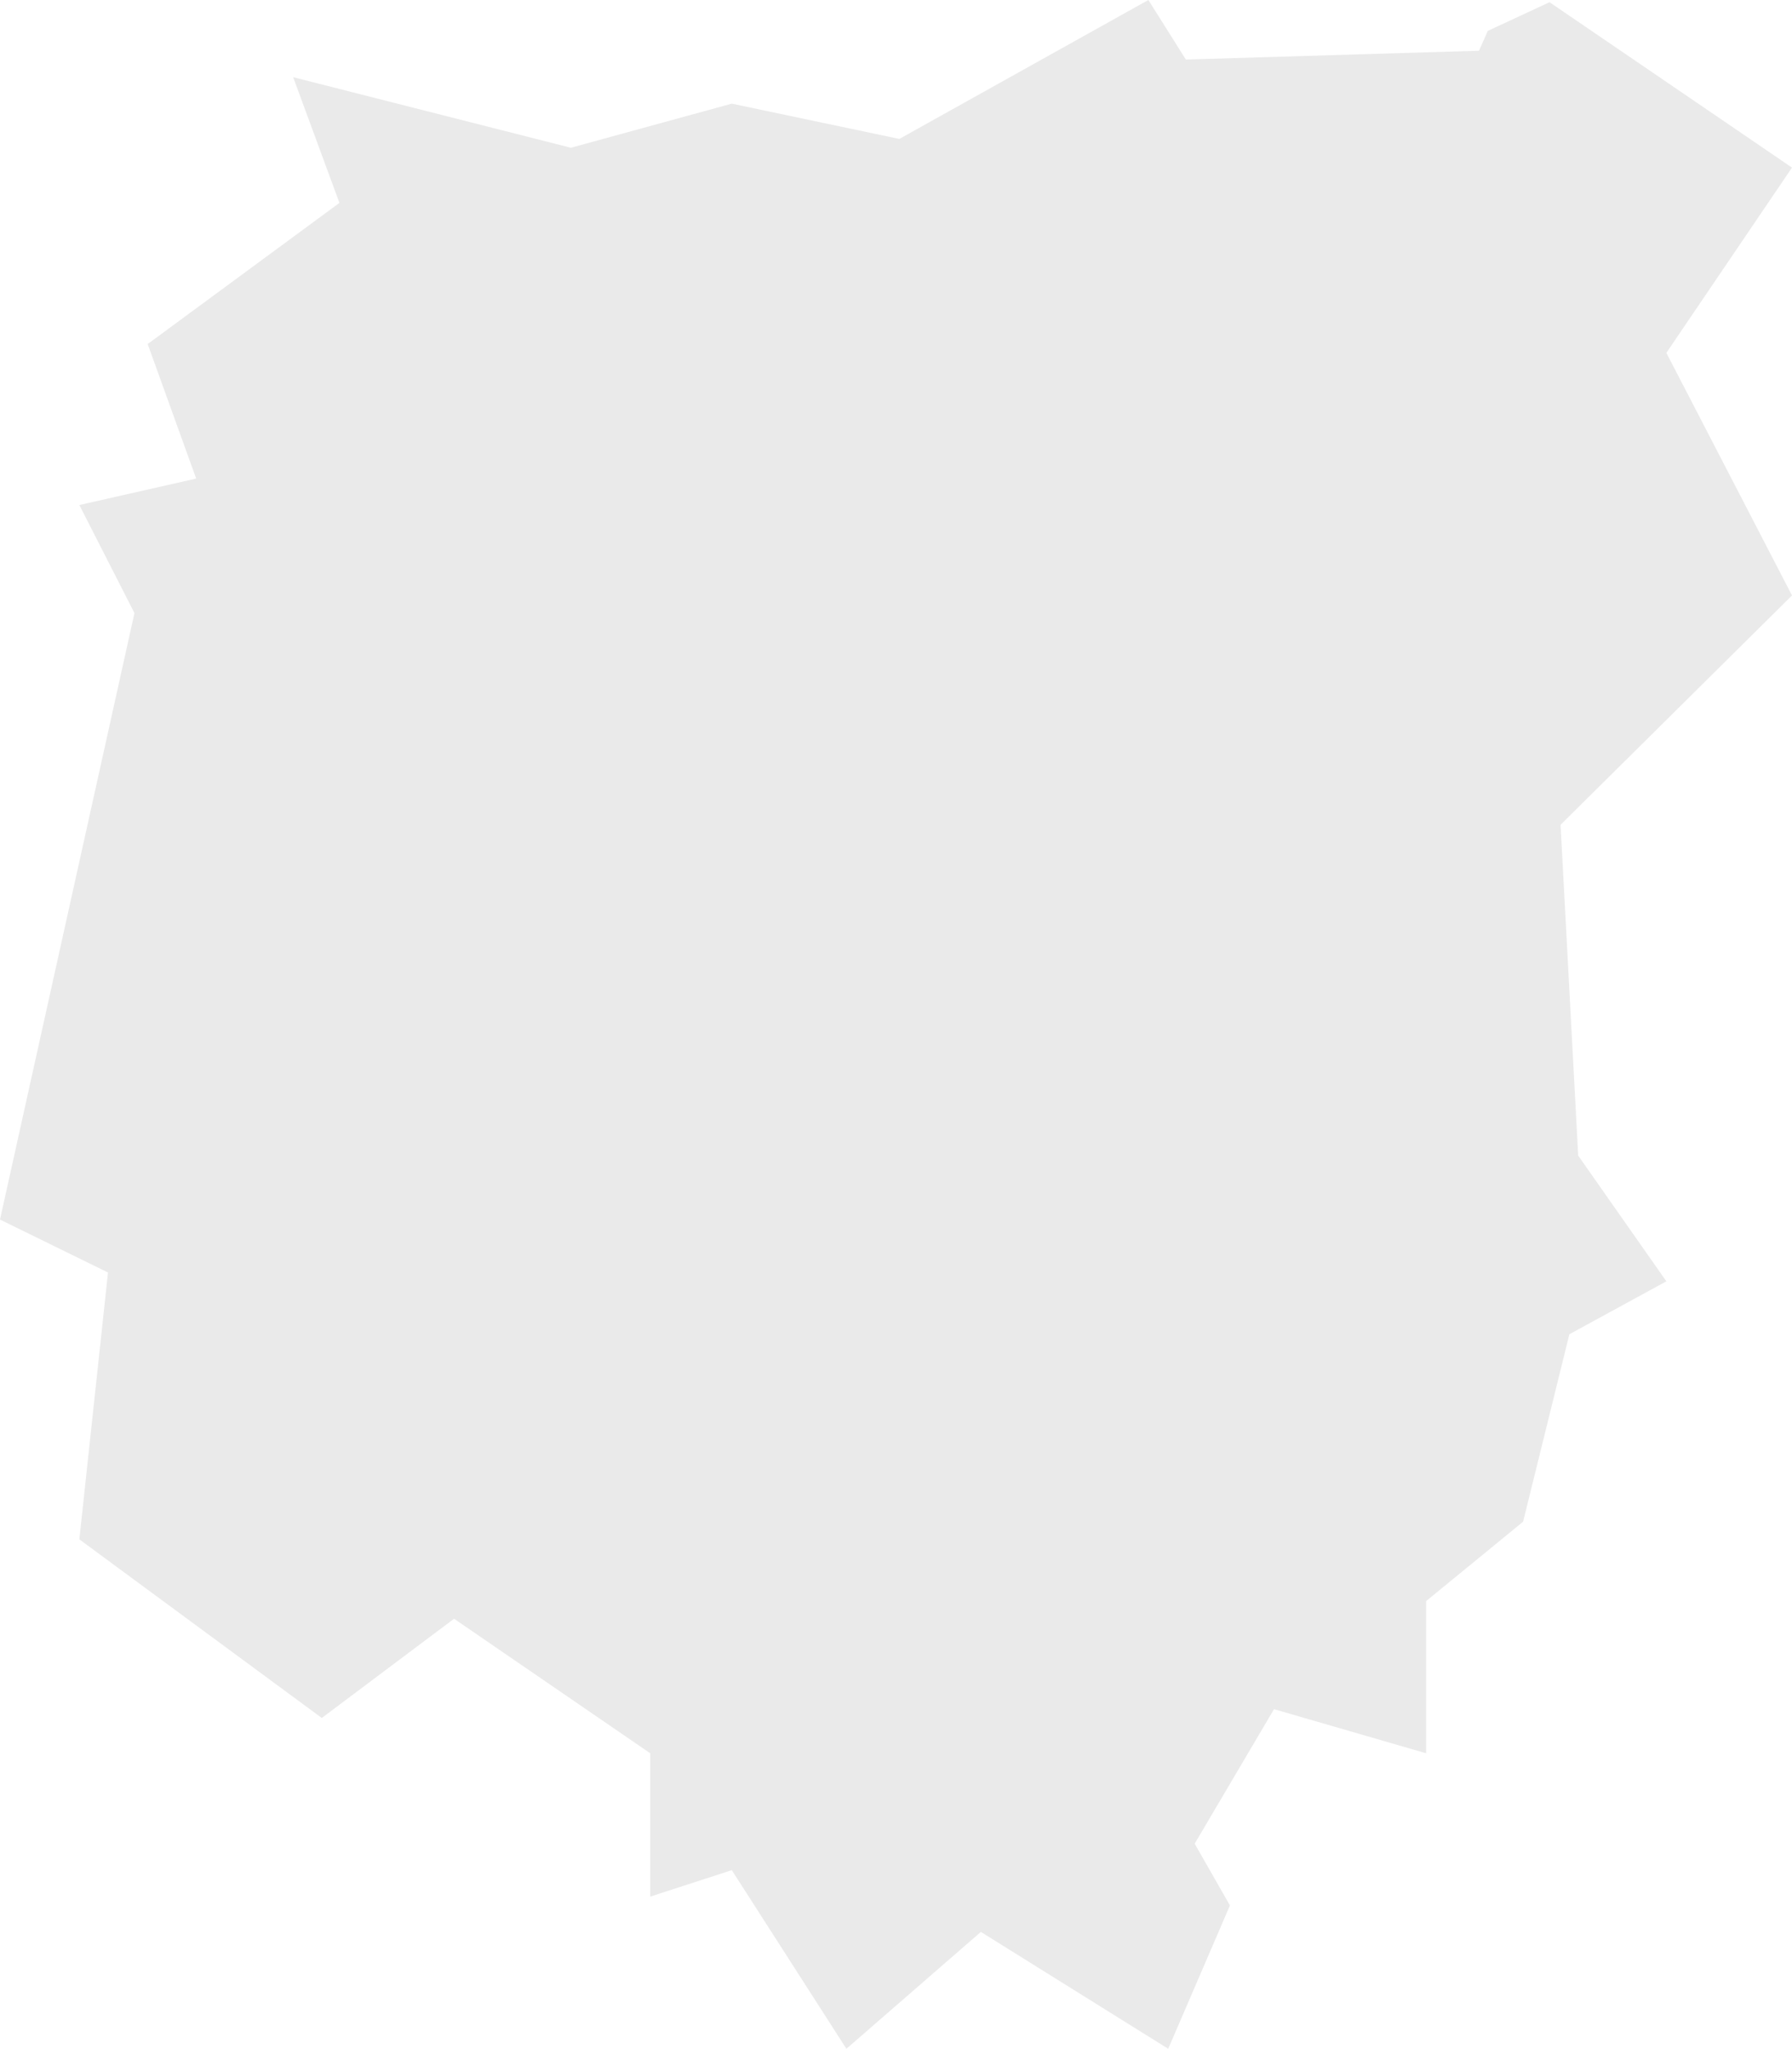 <?xml version="1.0" encoding="UTF-8" standalone="no"?>
<svg xmlns:xlink="http://www.w3.org/1999/xlink" height="46.45px" width="40.65px" xmlns="http://www.w3.org/2000/svg">
  <g transform="matrix(1.0, 0.0, 0.0, 1.0, 20.3, 23.2)">
    <path d="M0.1 -20.05 L5.75 -23.2 6.6 -21.85 13.25 -22.05 13.45 -22.5 14.85 -23.15 20.35 -19.4 17.5 -15.2 20.35 -9.7 15.1 -4.5 15.5 3.0 17.5 5.85 15.3 7.05 14.25 11.3 12.05 13.1 12.05 16.55 8.6 15.55 6.8 18.6 7.6 20.0 6.2 23.25 1.95 20.6 -1.1 23.25 -3.7 19.2 -5.55 19.8 -5.55 16.55 -10.0 13.5 -13.0 15.75 -18.5 11.7 -17.85 5.65 -20.3 4.45 -17.25 -9.3 -18.5 -11.75 -15.85 -12.35 -16.95 -15.4 -12.6 -18.6 -13.65 -21.45 -7.35 -19.85 -3.7 -20.85 0.1 -20.05" fill="#eaeaea" fill-rule="evenodd" stroke="none"/>
  </g>
</svg>
